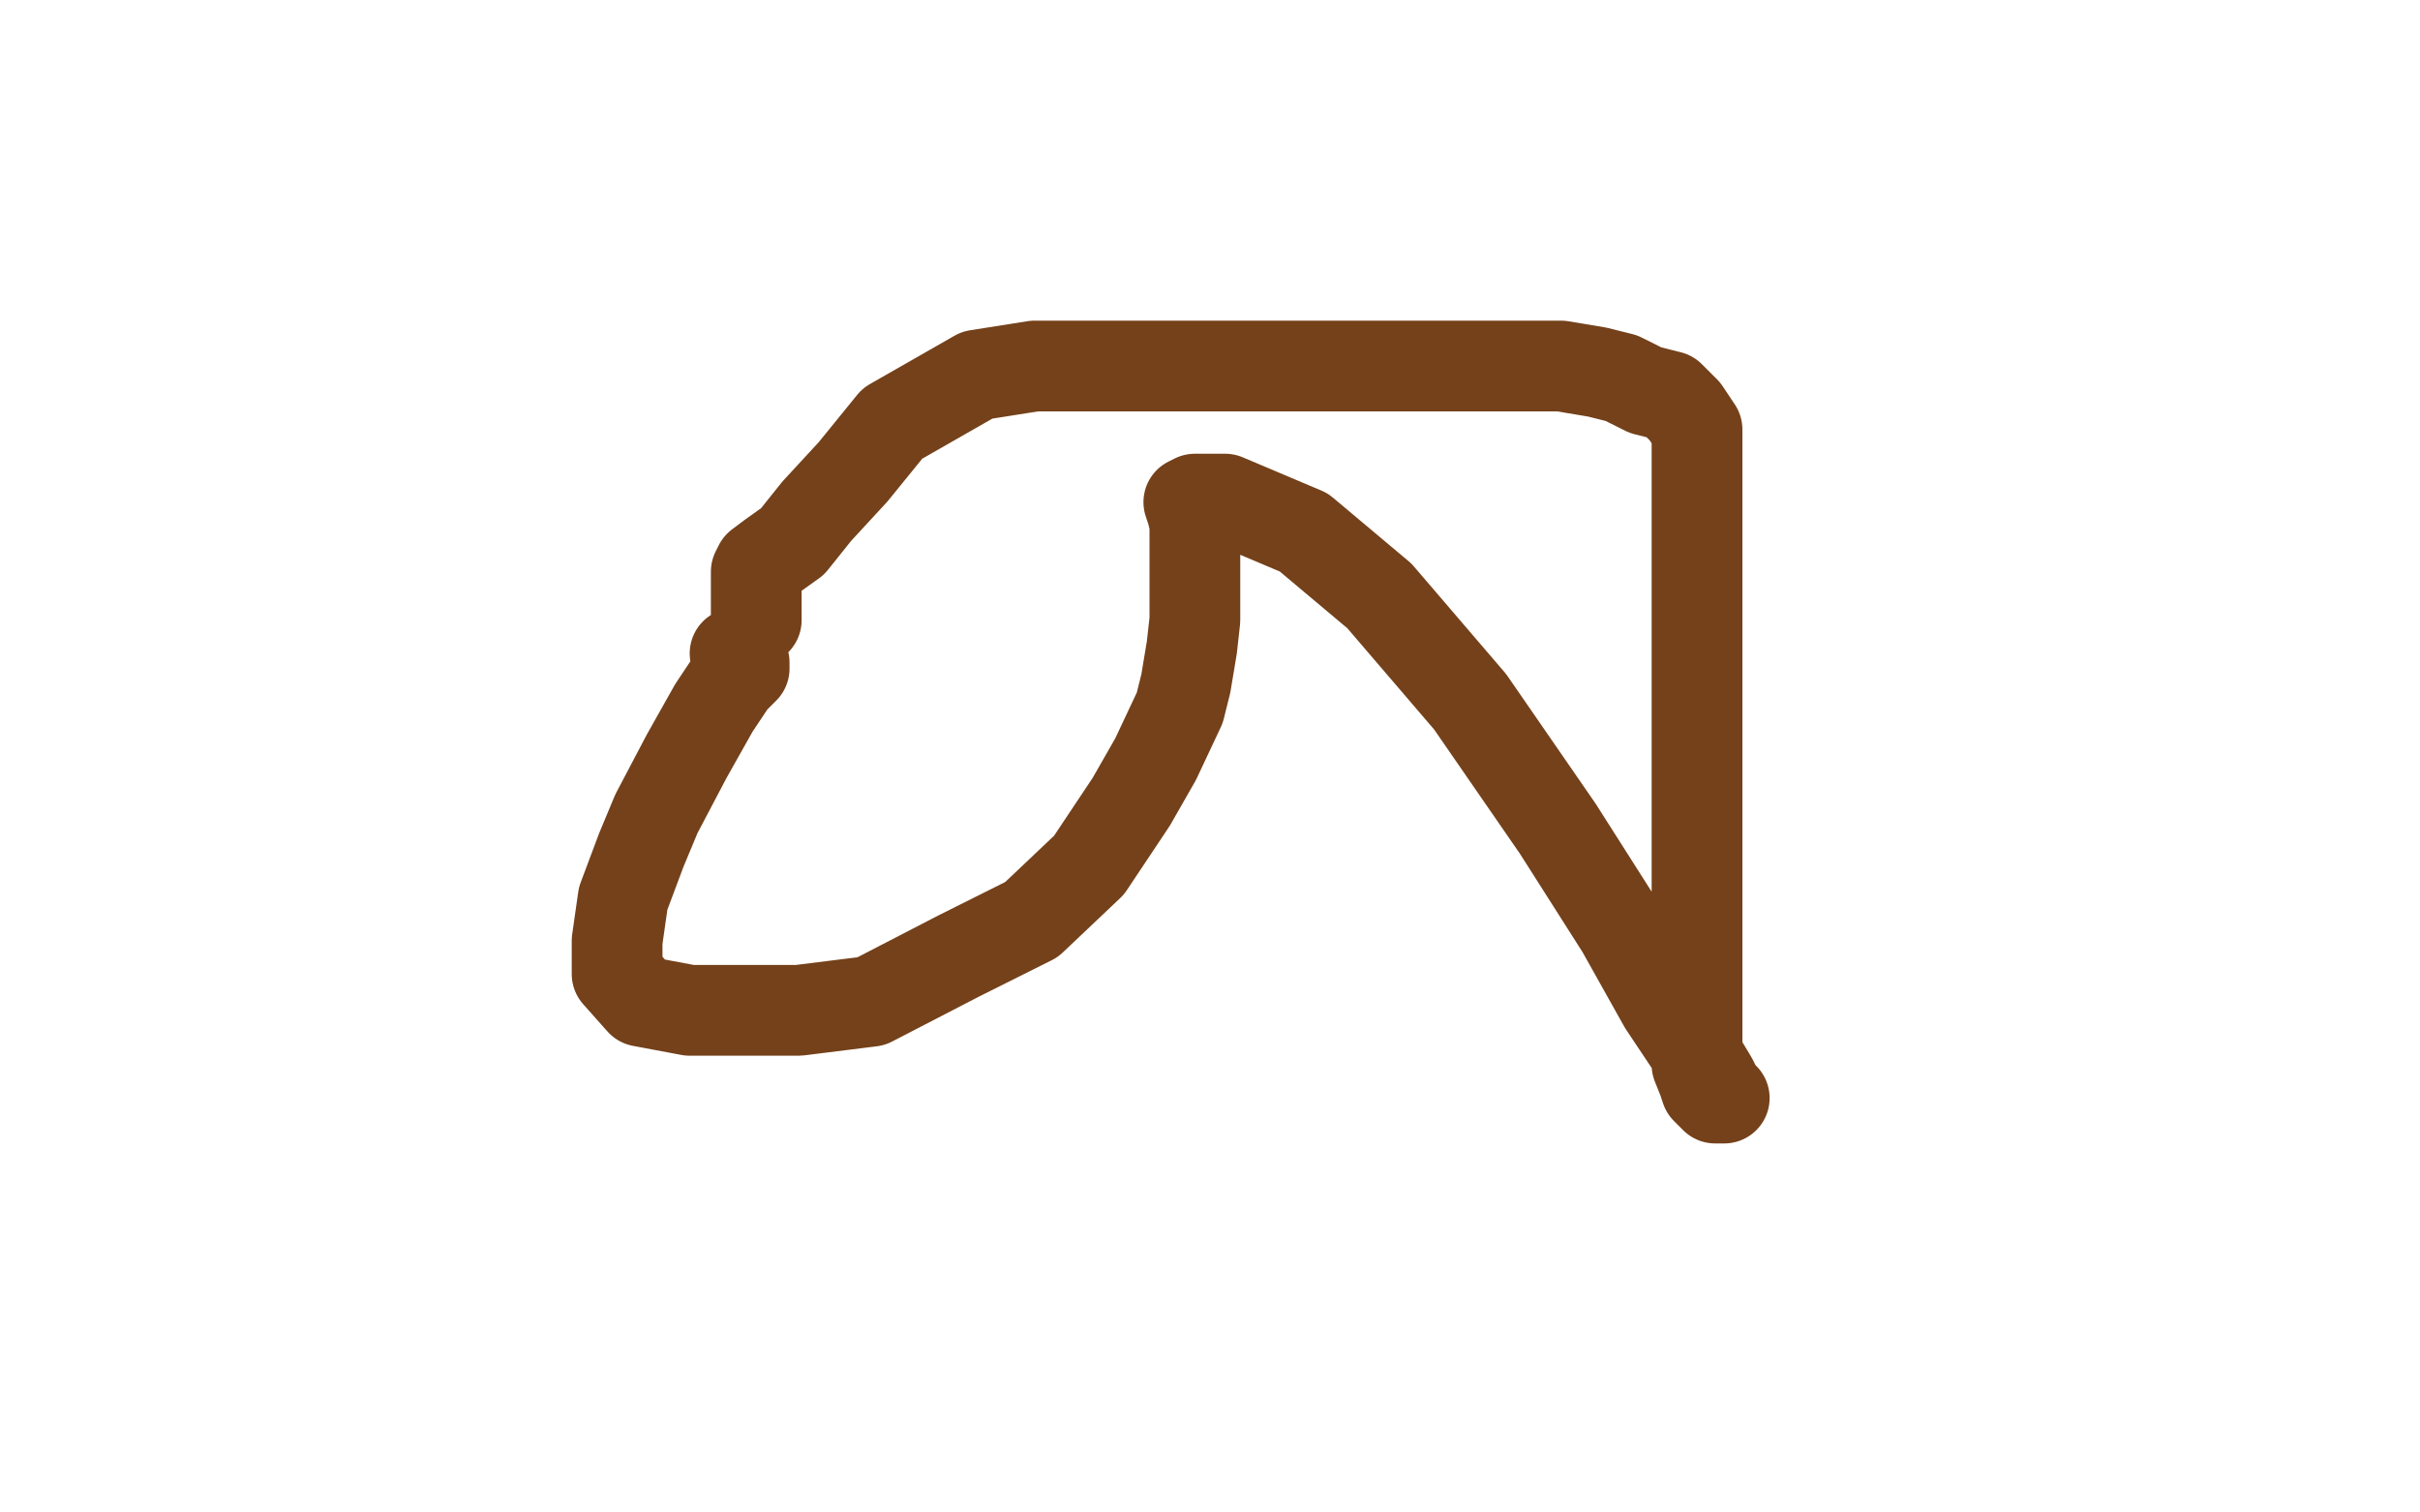 <?xml version="1.0" standalone="no"?>
<!DOCTYPE svg PUBLIC "-//W3C//DTD SVG 1.1//EN"
"http://www.w3.org/Graphics/SVG/1.1/DTD/svg11.dtd">

<svg width="800" height="500" version="1.1" xmlns="http://www.w3.org/2000/svg" xmlns:xlink="http://www.w3.org/1999/xlink" style="stroke-antialiasing: false"><desc>This SVG has been created on https://colorillo.com/</desc><rect x='0' y='0' width='800' height='500' style='fill: rgb(255,255,255); stroke-width:0' /><polyline points="243,216 246,219 246,219 246,221 246,221 242,225 242,225 236,234 236,234 227,250 227,250 217,269 217,269 212,281 212,281 206,297 204,311 204,315 204,322 212,331 228,334 264,334 288,331 317,316 341,304 360,286 374,265 382,251 390,234 392,226 394,214 395,205 395,197 395,187 395,177 395,173 394,169 393,166 395,165 405,165 431,176 456,197 486,232 515,274 536,307 550,332 560,347 566,357 568,361 570,363 567,363 564,360 563,357 561,352 561,339 561,321 561,255 561,234 561,207 561,182 561,164 561,152 561,142 557,136 552,131 544,129 536,125 528,123 516,121 496,121 471,121 442,121 417,121 390,121 362,121 342,121 323,124 295,140 282,156 270,169 262,179 255,184 251,187 250,189 250,190 250,194 250,199 250,203 250,205" style="fill: none; stroke: #74411a; stroke-width: 30; stroke-linejoin: round; stroke-linecap: round; stroke-antialiasing: false; stroke-antialias: 0; opacity: 1.0"/>
</svg>

